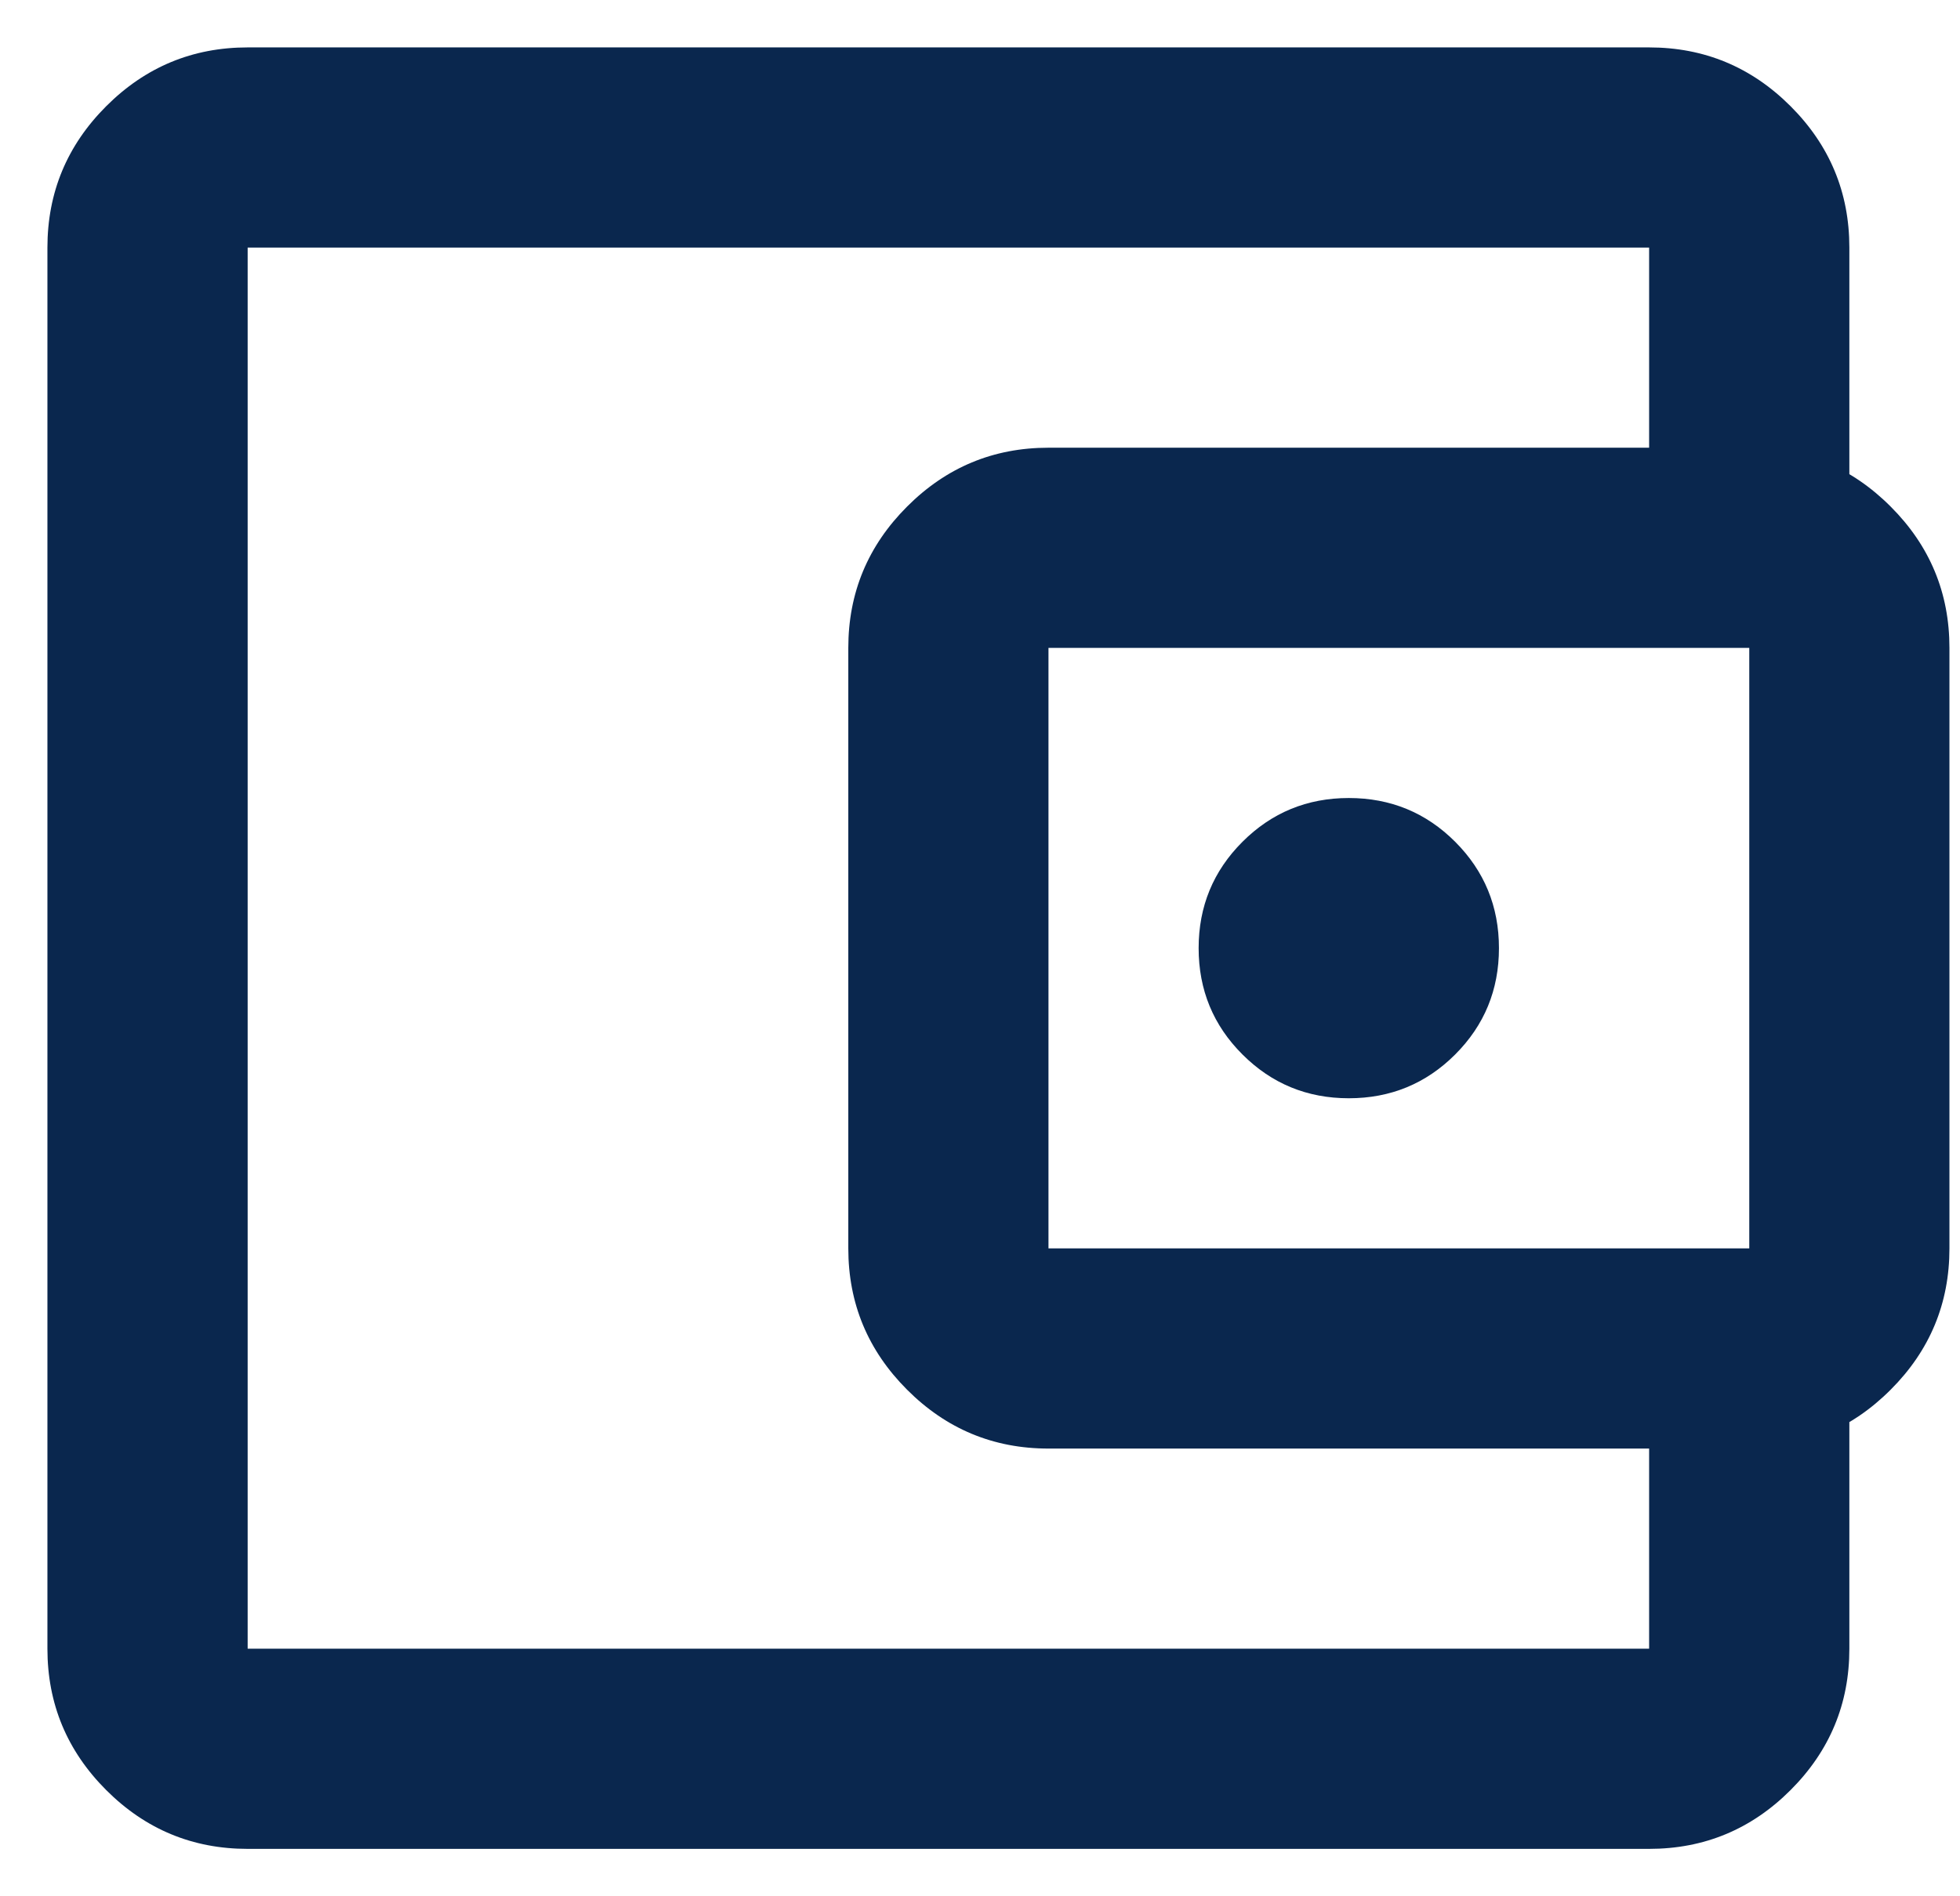 <svg width="31" height="30" viewBox="0 0 31 30" fill="none" xmlns="http://www.w3.org/2000/svg">
<path d="M3.917 29.25C3.046 29.25 2.3 28.94 1.68 28.32C1.06 27.7 0.75 26.954 0.75 26.083V3.917C0.75 3.046 1.06 2.3 1.68 1.68C2.3 1.06 3.046 0.75 3.917 0.75H26.083C26.954 0.75 27.7 1.06 28.32 1.68C28.94 2.3 29.25 3.046 29.25 3.917V7.875H26.083V3.917H3.917V26.083H26.083V22.125H29.25V26.083C29.25 26.954 28.94 27.7 28.32 28.32C27.7 28.94 26.954 29.25 26.083 29.25H3.917ZM16.583 22.917C15.713 22.917 14.967 22.607 14.347 21.986C13.727 21.366 13.417 20.621 13.417 19.75V10.25C13.417 9.379 13.727 8.634 14.347 8.014C14.967 7.393 15.713 7.083 16.583 7.083H27.667C28.538 7.083 29.283 7.393 29.903 8.014C30.523 8.634 30.833 9.379 30.833 10.25V19.75C30.833 20.621 30.523 21.366 29.903 21.986C29.283 22.607 28.538 22.917 27.667 22.917H16.583ZM27.667 19.75V10.25H16.583V19.75H27.667ZM21.333 17.375C21.993 17.375 22.554 17.144 23.016 16.682C23.477 16.221 23.708 15.66 23.708 15C23.708 14.34 23.477 13.78 23.016 13.318C22.554 12.856 21.993 12.625 21.333 12.625C20.674 12.625 20.113 12.856 19.651 13.318C19.189 13.78 18.958 14.34 18.958 15C18.958 15.66 19.189 16.221 19.651 16.682C20.113 17.144 20.674 17.375 21.333 17.375Z" fill="#0A274E"/>
</svg>
